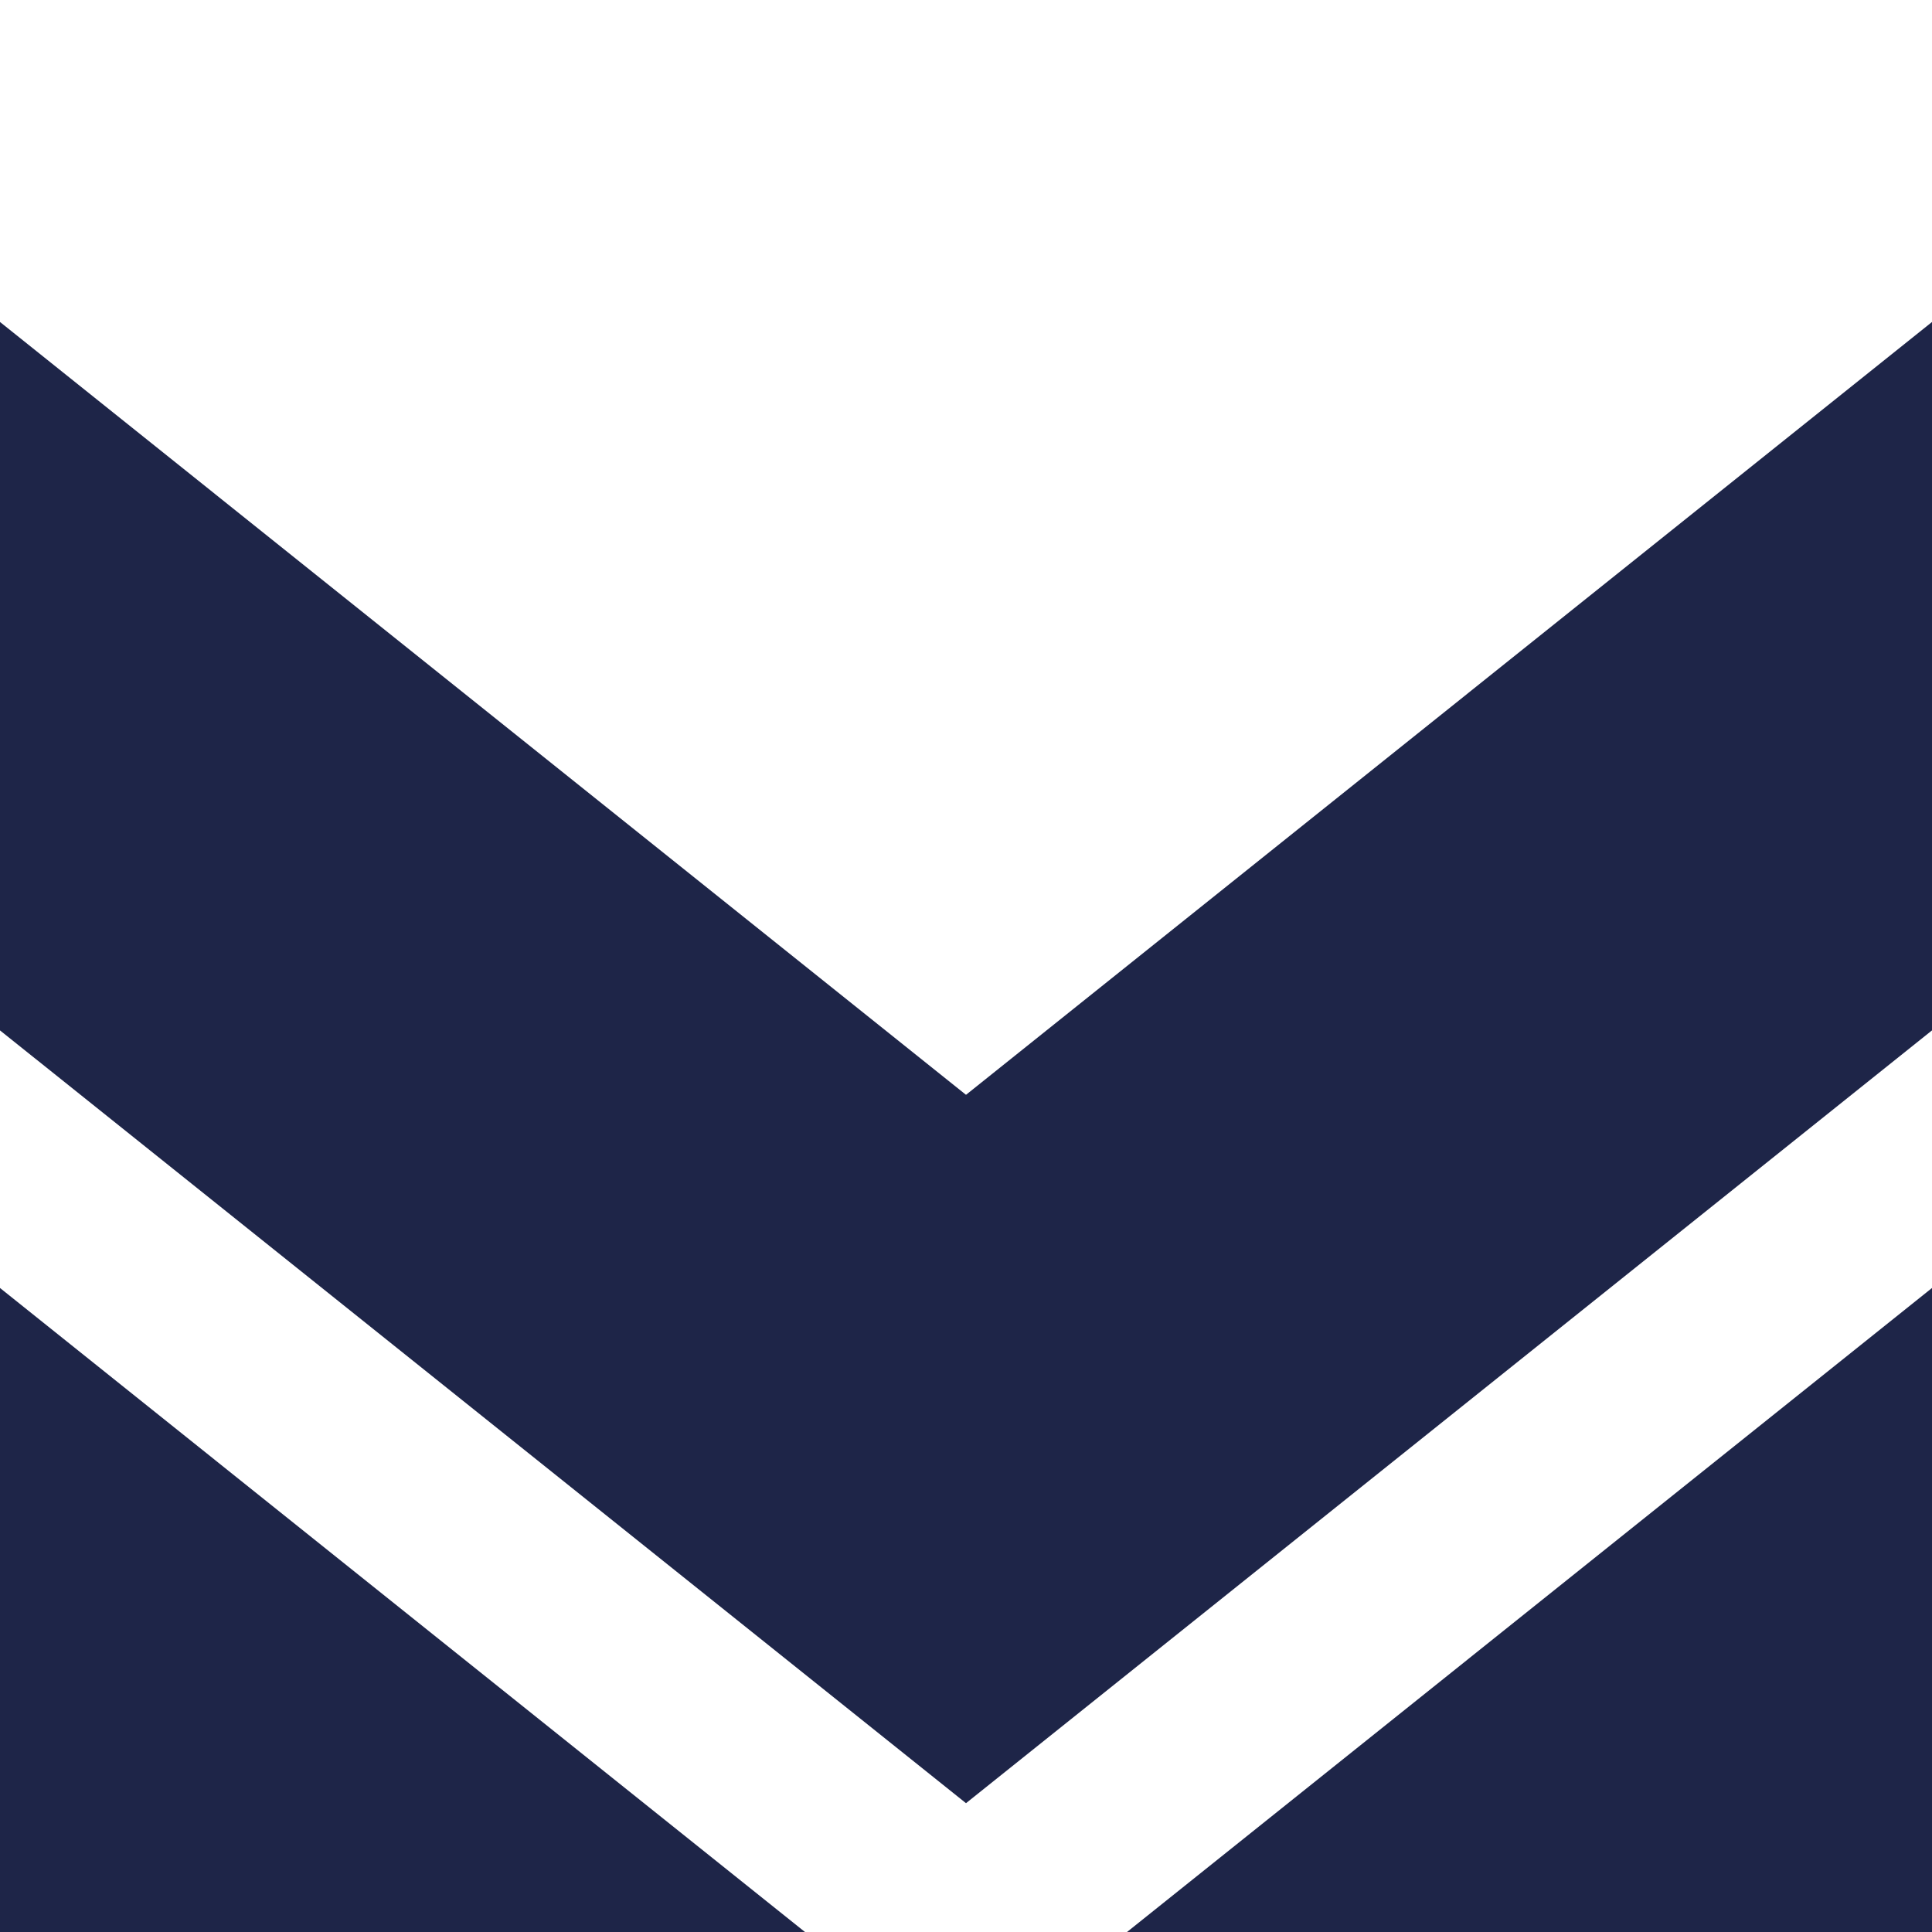 <svg width="256" height="256" viewBox="0 0 256 256" fill="none" xmlns="http://www.w3.org/2000/svg">
  <g clip-path="url(#clip0_webclip)">
    <path d="M-42.667 8.533L128 145.067L298.667 8.533V102.4L128 238.933L-42.667 102.4V8.533Z" fill="#1E2548"/>
    <path d="M-42.667 136.533L128 273.067L298.667 136.533V230.4L128 366.933L-42.667 230.4V136.533Z" fill="#1E2548"/>
  </g>
  <defs>
    <clipPath id="clip0_webclip">
      <rect width="256" height="256" fill="white"/>
    </clipPath>
  </defs>
</svg>